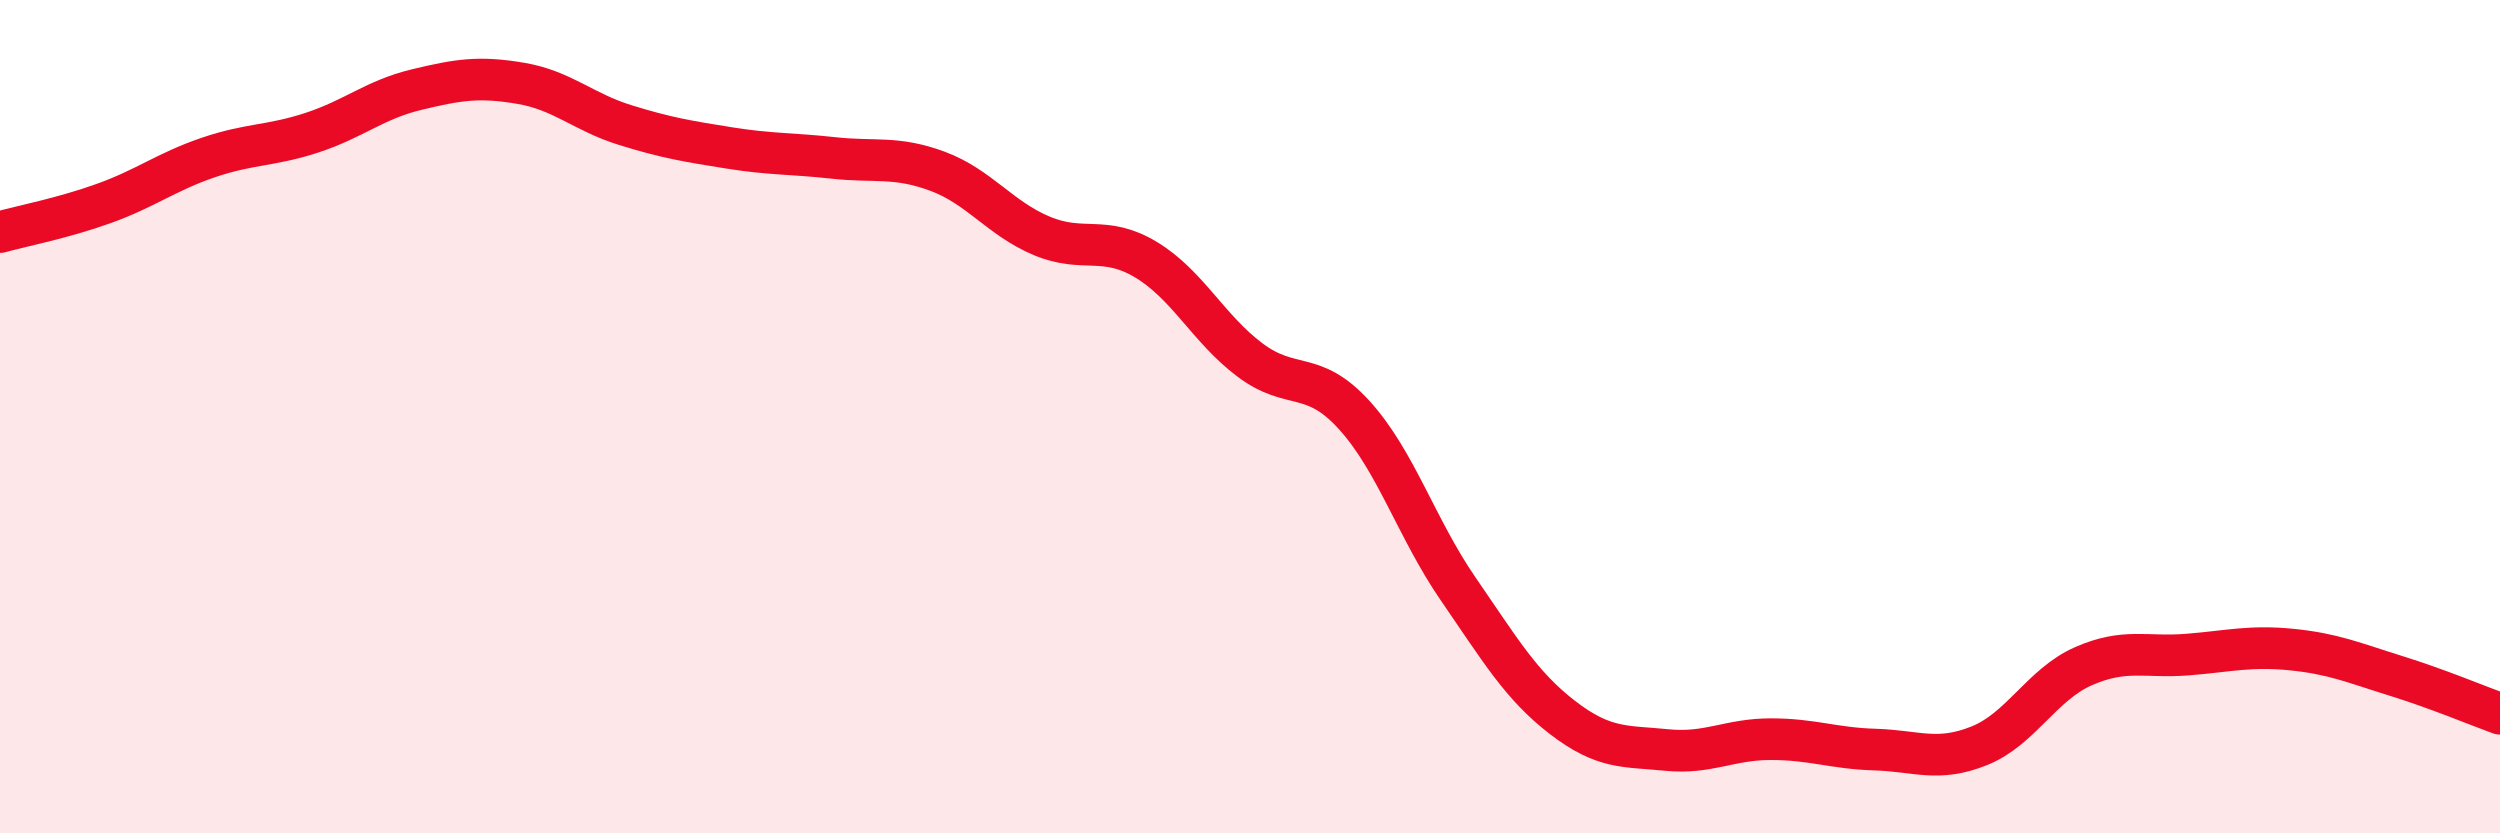 
    <svg width="60" height="20" viewBox="0 0 60 20" xmlns="http://www.w3.org/2000/svg">
      <path
        d="M 0,5.57 C 0.5,5.43 1.5,5.24 2.5,4.88 C 3.5,4.52 4,4.12 5,3.78 C 6,3.44 6.5,3.51 7.5,3.18 C 8.5,2.85 9,2.39 10,2.15 C 11,1.91 11.5,1.83 12.5,2 C 13.5,2.17 14,2.69 15,3 C 16,3.31 16.5,3.39 17.5,3.55 C 18.5,3.71 19,3.68 20,3.79 C 21,3.9 21.5,3.74 22.5,4.11 C 23.5,4.48 24,5.24 25,5.66 C 26,6.08 26.5,5.63 27.5,6.23 C 28.5,6.83 29,7.89 30,8.64 C 31,9.39 31.5,8.86 32.5,9.96 C 33.5,11.06 34,12.69 35,14.14 C 36,15.59 36.5,16.45 37.5,17.22 C 38.5,17.99 39,17.9 40,18 C 41,18.1 41.5,17.74 42.5,17.74 C 43.5,17.74 44,17.96 45,17.99 C 46,18.02 46.5,18.3 47.5,17.9 C 48.5,17.5 49,16.43 50,15.99 C 51,15.55 51.5,15.79 52.5,15.71 C 53.5,15.63 54,15.49 55,15.59 C 56,15.69 56.5,15.91 57.5,16.22 C 58.5,16.53 59.5,16.95 60,17.13L60 20L0 20Z"
        fill="#EB0A25"
        opacity="0.1"
        stroke-linecap="round"
        stroke-linejoin="round"
      />
      <path
        d="M 0,5.57 C 0.5,5.43 1.5,5.24 2.5,4.88 C 3.5,4.52 4,4.12 5,3.78 C 6,3.44 6.5,3.51 7.5,3.18 C 8.5,2.85 9,2.39 10,2.15 C 11,1.91 11.5,1.83 12.5,2 C 13.5,2.17 14,2.69 15,3 C 16,3.31 16.5,3.39 17.5,3.55 C 18.5,3.71 19,3.68 20,3.79 C 21,3.9 21.5,3.74 22.5,4.11 C 23.5,4.48 24,5.24 25,5.66 C 26,6.08 26.5,5.63 27.5,6.23 C 28.5,6.83 29,7.89 30,8.64 C 31,9.39 31.5,8.86 32.5,9.96 C 33.5,11.06 34,12.69 35,14.14 C 36,15.59 36.5,16.45 37.5,17.22 C 38.5,17.99 39,17.9 40,18 C 41,18.1 41.5,17.74 42.5,17.74 C 43.5,17.74 44,17.96 45,17.99 C 46,18.02 46.5,18.3 47.5,17.9 C 48.5,17.5 49,16.43 50,15.99 C 51,15.55 51.5,15.79 52.5,15.71 C 53.5,15.63 54,15.49 55,15.59 C 56,15.69 56.5,15.91 57.5,16.22 C 58.5,16.53 59.5,16.95 60,17.13"
        stroke="#EB0A25"
        stroke-width="1"
        fill="none"
        stroke-linecap="round"
        stroke-linejoin="round"
      />
    </svg>
  